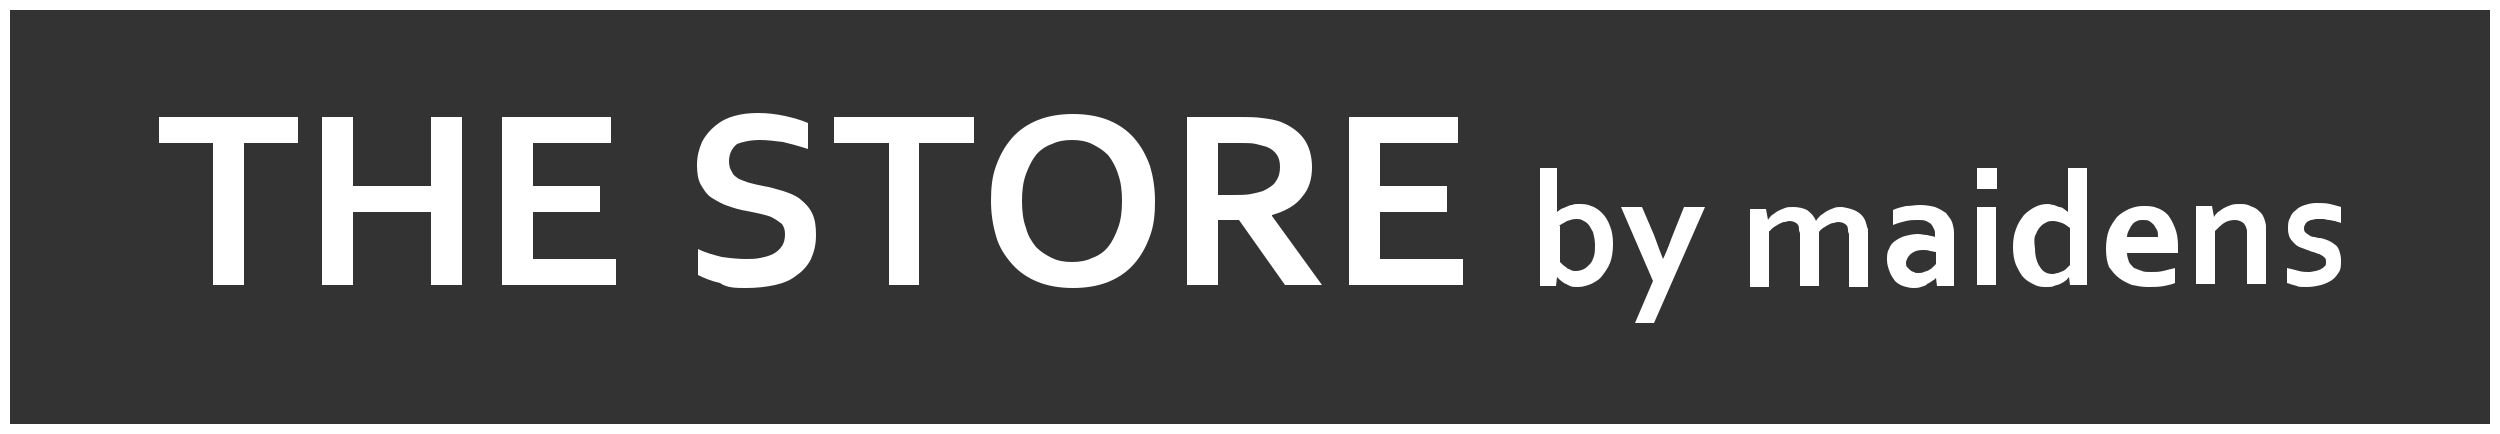 <?xml version="1.0" encoding="utf-8"?>
<!-- Generator: Adobe Illustrator 22.1.0, SVG Export Plug-In . SVG Version: 6.00 Build 0)  -->
<svg version="1.1" id="レイヤー_1" xmlns="http://www.w3.org/2000/svg" xmlns:xlink="http://www.w3.org/1999/xlink" x="0px"
	 y="0px" viewBox="0 0 250 43.4" style="enable-background:new 0 0 250 43.4;" xml:space="preserve">
<rect x="0" y="0" width="250" height="43.4" fill="#333333" stroke="none"/>
<style type="text/css">
	.st0{fill:#FFFFFF;}
</style>
<g>
	<polygon class="st0" points="21.3,28.5 24.4,28.5 24.4,14.3 29.8,14.3 29.8,11.7 15.9,11.7 15.9,14.3 21.3,14.3 	"/>
	<polygon class="st0" points="35.3,21.2 43.1,21.2 43.1,28.5 46.2,28.5 46.2,11.7 43.1,11.7 43.1,18.6 35.3,18.6 35.3,11.7 
		32.2,11.7 32.2,28.5 35.3,28.5 	"/>
	<polygon class="st0" points="61.6,25.9 53.3,25.9 53.3,21.2 60,21.2 60,18.6 53.3,18.6 53.3,14.3 61.1,14.3 61.1,11.7 50.2,11.7 
		50.2,28.5 61.6,28.5 	"/>
	<path class="st0" d="M74.6,28.8c1,0,2-0.1,2.9-0.3c0.9-0.2,1.6-0.5,2.2-1c0.6-0.4,1.1-1,1.4-1.6c0.3-0.7,0.5-1.4,0.5-2.4
		c0-0.9-0.1-1.6-0.4-2.2c-0.3-0.6-0.7-1-1.2-1.4c-0.5-0.4-1.1-0.6-1.7-0.8c-0.7-0.2-1.3-0.4-2-0.5c-0.5-0.1-0.9-0.2-1.3-0.3
		c-0.4-0.1-0.8-0.3-1.1-0.4c-0.3-0.2-0.6-0.4-0.7-0.7c-0.2-0.3-0.3-0.6-0.3-1.1c0-0.7,0.3-1.3,0.8-1.7C74.2,14.2,75,14,76,14
		c0.7,0,1.5,0.1,2.3,0.2c0.8,0.2,1.6,0.4,2.5,0.7v-2.6c-0.7-0.3-1.4-0.5-2.3-0.7c-0.9-0.2-1.8-0.3-2.7-0.3c-0.9,0-1.7,0.1-2.4,0.3
		c-0.7,0.2-1.3,0.5-1.9,1c-0.5,0.4-1,1-1.3,1.6c-0.3,0.7-0.5,1.4-0.5,2.3c0,0.8,0.1,1.5,0.4,2c0.3,0.5,0.6,1,1.1,1.3
		c0.5,0.3,1,0.6,1.6,0.8c0.6,0.2,1.2,0.4,1.9,0.5c0.5,0.1,1,0.2,1.4,0.3c0.4,0.1,0.9,0.2,1.2,0.4c0.4,0.2,0.6,0.4,0.9,0.6
		c0.2,0.3,0.3,0.6,0.3,1c0,0.5-0.1,0.9-0.3,1.2c-0.2,0.3-0.5,0.6-0.9,0.8c-0.4,0.2-0.8,0.3-1.3,0.4c-0.5,0.1-0.9,0.1-1.4,0.1
		c-0.8,0-1.7-0.1-2.4-0.2c-0.8-0.2-1.6-0.4-2.4-0.8v2.6c0.6,0.3,1.3,0.6,2.2,0.8C72.7,28.8,73.6,28.8,74.6,28.8z"/>
	<polygon class="st0" points="88.9,28.5 91.9,28.5 91.9,14.3 97.4,14.3 97.4,11.7 83.4,11.7 83.4,14.3 88.9,14.3 	"/>
	<path class="st0" d="M101.2,26.4c0.7,0.8,1.6,1.4,2.6,1.8c1,0.4,2.2,0.6,3.5,0.6c1.3,0,2.5-0.2,3.5-0.6c1-0.4,1.9-1,2.6-1.8
		c0.7-0.8,1.2-1.7,1.6-2.8c0.4-1.1,0.5-2.2,0.5-3.5c0-1.3-0.2-2.5-0.5-3.5c-0.4-1.1-0.9-2-1.6-2.8c-0.7-0.8-1.6-1.4-2.6-1.8
		c-1-0.4-2.2-0.6-3.5-0.6c-1.3,0-2.5,0.2-3.5,0.6c-1,0.4-1.9,1-2.6,1.8c-0.7,0.8-1.2,1.7-1.6,2.8c-0.4,1.1-0.5,2.2-0.5,3.5
		c0,1.3,0.2,2.5,0.5,3.5C99.9,24.7,100.5,25.6,101.2,26.4z M102.6,17.4c0.3-0.8,0.6-1.4,1-1.9c0.4-0.5,1-0.9,1.6-1.1
		c0.6-0.3,1.3-0.4,2-0.4c0.7,0,1.4,0.1,2,0.4c0.6,0.3,1.1,0.6,1.6,1.1c0.4,0.5,0.8,1.2,1,1.9c0.3,0.8,0.4,1.7,0.4,2.7
		s-0.1,1.9-0.4,2.7c-0.3,0.8-0.6,1.4-1,1.9c-0.4,0.5-1,0.9-1.6,1.1c-0.6,0.3-1.3,0.4-2,0.4c-0.7,0-1.4-0.1-2-0.4
		c-0.6-0.3-1.1-0.6-1.6-1.1c-0.4-0.5-0.8-1.1-1-1.9c-0.3-0.8-0.4-1.7-0.4-2.7S102.3,18.2,102.6,17.4z"/>
	<path class="st0" d="M121.8,22h2.1l4.6,6.5h3.7l-5-6.9v-0.1c1.4-0.4,2.4-1,3-1.8c0.7-0.8,1-1.8,1-3c0-1.1-0.3-2.1-0.8-2.8
		c-0.5-0.7-1.3-1.3-2.3-1.7c-0.5-0.2-1.1-0.3-1.9-0.4c-0.7-0.1-1.5-0.1-2.4-0.1h-5.1v16.8h3.1V22z M121.8,14.3h2.2
		c0.7,0,1.2,0,1.6,0.1c0.4,0.1,0.8,0.2,1.1,0.3c0.5,0.2,0.8,0.5,1,0.8c0.2,0.3,0.3,0.7,0.3,1.2c0,0.5-0.1,1-0.4,1.4
		c-0.2,0.4-0.7,0.7-1.3,1c-0.3,0.1-0.7,0.2-1.2,0.3c-0.5,0.1-1.1,0.1-1.8,0.1h-1.5V14.3z"/>
	<polygon class="st0" points="146.3,25.9 138,25.9 138,21.2 144.7,21.2 144.7,18.6 138,18.6 138,14.3 145.8,14.3 145.8,11.7 
		134.9,11.7 134.9,28.5 146.3,28.5 	"/>
	<path class="st0" d="M155.7,27.7L155.7,27.7c0.1,0.1,0.2,0.2,0.3,0.3c0.1,0.1,0.3,0.2,0.4,0.3c0.2,0.1,0.4,0.2,0.6,0.3
		c0.2,0.1,0.5,0.1,0.8,0.1c0.4,0,0.8-0.1,1.3-0.3c0.4-0.2,0.8-0.4,1.1-0.8c0.3-0.4,0.6-0.8,0.8-1.3c0.2-0.5,0.3-1.2,0.3-1.9
		c0-0.7-0.1-1.3-0.3-1.8c-0.2-0.5-0.4-0.9-0.8-1.3c-0.3-0.3-0.7-0.6-1.1-0.7c-0.4-0.2-0.8-0.2-1.3-0.2c-0.2,0-0.4,0-0.6,0.1
		c-0.2,0-0.4,0.1-0.6,0.2c-0.2,0.1-0.3,0.1-0.5,0.2c-0.1,0.1-0.3,0.2-0.4,0.3h0c0-0.1,0-0.3,0-0.5c0-0.2,0-0.4,0-0.6v-3.3H154v9.9
		c0,0.3,0,0.6,0,1c0,0.3,0,0.6,0,0.9h1.6L155.7,27.7z M155.9,22.6c0.2-0.2,0.5-0.3,0.8-0.5c0.3-0.1,0.6-0.2,0.9-0.2
		c0.2,0,0.4,0,0.6,0.1c0.2,0.1,0.4,0.2,0.6,0.4c0.2,0.2,0.3,0.5,0.5,0.8c0.1,0.4,0.2,0.8,0.2,1.3c0,0.4,0,0.8-0.1,1.1
		c-0.1,0.3-0.2,0.6-0.4,0.8c-0.2,0.2-0.4,0.4-0.6,0.5c-0.2,0.1-0.5,0.2-0.8,0.2c-0.2,0-0.4,0-0.5-0.1c-0.2-0.1-0.3-0.1-0.4-0.2
		c-0.1-0.1-0.3-0.2-0.4-0.3c-0.1-0.1-0.2-0.2-0.3-0.3V22.6z"/>
	<path class="st0" d="M163.5,32.3h1.9l5.1-11.6h-2.1l-1.2,3c-0.4,1.1-0.7,1.8-0.9,2.2h0c-0.2-0.5-0.5-1.3-0.9-2.4l-1.2-2.8h-2.1
		l3.2,7.4L163.5,32.3z"/>
	<path class="st0" d="M177,23.1c0.1-0.2,0.3-0.3,0.4-0.4c0.2-0.1,0.3-0.2,0.5-0.3c0.2-0.1,0.4-0.2,0.5-0.2c0.2,0,0.4-0.1,0.5-0.1
		c0.3,0,0.6,0.1,0.7,0.2c0.2,0.1,0.3,0.3,0.3,0.6c0,0.1,0,0.2,0.1,0.4c0,0.1,0,0.3,0,0.5v4.8h1.9v-5.4c0.1-0.2,0.3-0.3,0.4-0.4
		c0.2-0.1,0.3-0.2,0.5-0.3c0.2-0.1,0.4-0.2,0.5-0.2c0.2,0,0.3-0.1,0.5-0.1c0.3,0,0.6,0.1,0.7,0.2c0.2,0.1,0.3,0.3,0.3,0.6
		c0,0.1,0,0.2,0.1,0.4c0,0.1,0,0.3,0,0.5v4.8h1.9v-4.9c0-0.2,0-0.4,0-0.6c0-0.2,0-0.4-0.1-0.5c0-0.2-0.1-0.3-0.1-0.4
		c0-0.1-0.1-0.2-0.1-0.3c-0.2-0.4-0.5-0.7-0.9-0.9c-0.4-0.2-0.8-0.3-1.4-0.4c-0.3,0-0.6,0-0.8,0.1c-0.3,0.1-0.5,0.2-0.7,0.3
		c-0.2,0.1-0.4,0.3-0.6,0.4c-0.2,0.2-0.4,0.4-0.5,0.6h0c-0.2-0.5-0.5-0.8-0.9-1.1c-0.4-0.2-0.9-0.3-1.4-0.3c-0.3,0-0.6,0-0.8,0.1
		c-0.3,0.1-0.5,0.2-0.7,0.3c-0.2,0.1-0.4,0.3-0.6,0.4c-0.2,0.2-0.3,0.3-0.4,0.5h0l-0.2-1.1H175v7.8h1.9V23.1z"/>
	<path class="st0" d="M189.5,28.1c0.2,0.2,0.5,0.4,0.8,0.5c0.3,0.1,0.7,0.2,1,0.2c0.3,0,0.5,0,0.8-0.1c0.2-0.1,0.5-0.1,0.6-0.3
		c0.2-0.1,0.4-0.2,0.5-0.3c0.2-0.1,0.3-0.2,0.4-0.3h0l0.1,0.8h1.7c0-0.3,0-0.6,0-1c0-0.4,0-0.8,0-1.3v-3c0-0.4-0.1-0.8-0.2-1.1
		c-0.1-0.3-0.4-0.6-0.6-0.9c-0.3-0.2-0.6-0.4-1.1-0.6c-0.4-0.1-0.9-0.2-1.5-0.2c-0.5,0-0.9,0.1-1.4,0.1c-0.4,0.1-0.9,0.2-1.3,0.4
		v1.5c0.5-0.2,0.9-0.3,1.3-0.4c0.4-0.1,0.8-0.1,1.2-0.1c0.3,0,0.6,0,0.8,0.1c0.2,0.1,0.4,0.2,0.5,0.3c0.1,0.1,0.2,0.3,0.3,0.5
		c0.1,0.2,0.1,0.3,0.1,0.5v0.3c-0.2-0.1-0.5-0.1-0.8-0.2c-0.3,0-0.6-0.1-0.9-0.1c-0.5,0-0.9,0.1-1.3,0.2c-0.4,0.1-0.7,0.3-1,0.5
		c-0.3,0.2-0.5,0.5-0.6,0.8c-0.2,0.3-0.2,0.7-0.2,1.1c0,0.4,0.1,0.7,0.2,1C189.1,27.6,189.3,27.8,189.5,28.1z M191.2,25.3
		c0.3-0.2,0.6-0.3,1.1-0.3c0.2,0,0.5,0,0.7,0.1c0.2,0,0.4,0.1,0.6,0.1v1.2c-0.1,0.1-0.2,0.2-0.3,0.3c-0.1,0.1-0.2,0.2-0.4,0.3
		c-0.1,0.1-0.3,0.1-0.5,0.2c-0.2,0.1-0.4,0.1-0.6,0.1c-0.2,0-0.3,0-0.4-0.1c-0.1,0-0.3-0.1-0.4-0.2c-0.1-0.1-0.2-0.2-0.3-0.3
		c-0.1-0.1-0.1-0.3-0.1-0.5C190.7,25.8,190.9,25.5,191.2,25.3z"/>
	<rect x="197.7" y="16.8" class="st0" width="2" height="2.1"/>
	<rect x="197.7" y="20.7" class="st0" width="1.9" height="7.8"/>
	<path class="st0" d="M202.4,27.8c0.3,0.3,0.7,0.5,1.1,0.7c0.4,0.2,0.8,0.2,1.2,0.2c0.3,0,0.5,0,0.7-0.1c0.2-0.1,0.4-0.1,0.6-0.2
		c0.2-0.1,0.4-0.2,0.5-0.3c0.2-0.1,0.3-0.3,0.4-0.4h0l0.1,0.8h1.7c0-0.3,0-0.6,0-1c0-0.4,0-0.8,0-1.3v-9.4h-1.9v3.3
		c0,0.2,0,0.4,0,0.6c0,0.2,0,0.3,0,0.5h0c-0.1-0.1-0.3-0.2-0.4-0.3c-0.1-0.1-0.3-0.2-0.5-0.2c-0.2-0.1-0.3-0.1-0.5-0.2
		c-0.2,0-0.4-0.1-0.6-0.1c-0.5,0-0.9,0.1-1.3,0.3c-0.4,0.2-0.8,0.5-1.1,0.8c-0.3,0.4-0.6,0.8-0.8,1.4c-0.2,0.5-0.3,1.1-0.3,1.8
		c0,0.7,0.1,1.3,0.3,1.8C201.9,27.1,202.1,27.5,202.4,27.8z M203.6,23.4c0.1-0.3,0.3-0.6,0.5-0.8c0.2-0.2,0.4-0.3,0.6-0.4
		c0.2-0.1,0.4-0.1,0.6-0.1c0.3,0,0.6,0.1,0.9,0.2c0.3,0.1,0.5,0.3,0.8,0.5v3.7c-0.1,0.1-0.2,0.2-0.3,0.3c-0.1,0.1-0.2,0.2-0.4,0.3
		c-0.2,0.1-0.3,0.1-0.5,0.2c-0.2,0-0.3,0.1-0.5,0.1c-0.6,0-1-0.2-1.3-0.7c-0.3-0.4-0.5-1.1-0.5-1.8
		C203.4,24.1,203.4,23.7,203.6,23.4z"/>
	<path class="st0" d="M211.9,27.8c0.4,0.3,0.8,0.5,1.3,0.7c0.5,0.1,1,0.2,1.6,0.2c0.6,0,1.1,0,1.6-0.1c0.5-0.1,0.9-0.2,1.1-0.3v-1.5
		c-0.4,0.1-0.8,0.2-1.2,0.3c-0.4,0.1-0.8,0.1-1.2,0.1c-0.3,0-0.7,0-0.9-0.1c-0.3-0.1-0.5-0.2-0.8-0.3c-0.2-0.2-0.4-0.4-0.5-0.6
		c-0.1-0.3-0.2-0.6-0.2-0.9h5.1c0-0.2,0-0.4,0-0.7c0-0.7-0.1-1.3-0.3-1.8c-0.2-0.5-0.4-0.9-0.7-1.3c-0.3-0.3-0.7-0.6-1.1-0.7
		c-0.4-0.2-0.9-0.2-1.4-0.2c-0.5,0-0.9,0.1-1.4,0.3c-0.4,0.2-0.8,0.4-1.2,0.8c-0.3,0.4-0.6,0.8-0.8,1.3c-0.2,0.5-0.3,1.2-0.3,1.9
		c0,0.7,0.1,1.3,0.3,1.8C211.2,27.1,211.5,27.5,211.9,27.8z M212.9,23c0.1-0.2,0.2-0.4,0.3-0.5c0.1-0.2,0.3-0.3,0.5-0.4
		c0.2-0.1,0.4-0.1,0.6-0.1c0.2,0,0.5,0,0.6,0.1c0.2,0.1,0.3,0.2,0.5,0.4c0.1,0.2,0.2,0.3,0.3,0.5c0.1,0.2,0.1,0.4,0.1,0.7h-3.1
		C212.7,23.4,212.8,23.2,212.9,23z"/>
	<path class="st0" d="M221.5,23.1c0.3-0.3,0.6-0.6,0.9-0.8c0.3-0.2,0.7-0.3,1.1-0.3c0.3,0,0.5,0.1,0.7,0.2c0.2,0.1,0.3,0.3,0.4,0.5
		c0,0.1,0.1,0.2,0.1,0.4c0,0.2,0,0.3,0,0.5v4.8h1.9v-5.1c0-0.3,0-0.5,0-0.7c0-0.2-0.1-0.4-0.1-0.5c-0.1-0.3-0.2-0.6-0.4-0.8
		c-0.2-0.2-0.4-0.4-0.6-0.5c-0.2-0.1-0.5-0.2-0.7-0.3c-0.3-0.1-0.5-0.1-0.8-0.1c-0.3,0-0.6,0-0.9,0.1c-0.3,0.1-0.5,0.2-0.7,0.3
		c-0.2,0.1-0.4,0.3-0.6,0.4c-0.2,0.2-0.3,0.3-0.4,0.5h0l-0.2-1.1h-1.6v7.8h1.9V23.1z"/>
	<path class="st0" d="M230.7,28.7c0.5,0,1-0.1,1.4-0.2c0.4-0.1,0.8-0.3,1.1-0.5c0.3-0.2,0.5-0.5,0.7-0.8c0.2-0.3,0.2-0.7,0.2-1.2
		c0-0.4-0.1-0.7-0.2-1c-0.1-0.3-0.3-0.5-0.5-0.6c-0.2-0.2-0.5-0.3-0.7-0.4c-0.3-0.1-0.5-0.2-0.8-0.2c-0.2,0-0.3-0.1-0.5-0.1
		s-0.4-0.1-0.5-0.2c-0.2-0.1-0.3-0.2-0.4-0.3c-0.1-0.1-0.1-0.3-0.1-0.4c0-0.1,0-0.2,0.1-0.3c0-0.1,0.1-0.2,0.2-0.3
		c0.1-0.1,0.2-0.1,0.4-0.2c0.2,0,0.3-0.1,0.6-0.1c0.2,0,0.4,0,0.6,0c0.2,0,0.4,0.1,0.6,0.1c0.2,0,0.4,0.1,0.6,0.1
		c0.2,0.1,0.4,0.1,0.6,0.2v-1.6c-0.3-0.1-0.7-0.2-1.1-0.3c-0.4-0.1-0.9-0.1-1.4-0.1c-0.4,0-0.8,0.1-1.1,0.2
		c-0.4,0.1-0.7,0.3-0.9,0.5c-0.3,0.2-0.5,0.5-0.6,0.8c-0.2,0.3-0.2,0.7-0.2,1.1c0,0.4,0.1,0.7,0.2,0.9c0.1,0.2,0.3,0.4,0.5,0.6
		c0.2,0.2,0.4,0.3,0.7,0.4c0.3,0.1,0.5,0.2,0.8,0.3c0.2,0.1,0.4,0.1,0.6,0.2c0.2,0.1,0.4,0.1,0.5,0.2c0.2,0.1,0.3,0.2,0.4,0.3
		c0.1,0.1,0.1,0.2,0.1,0.4c0,0.2,0,0.3-0.1,0.4c-0.1,0.1-0.2,0.2-0.4,0.3c-0.1,0.1-0.3,0.1-0.5,0.2c-0.2,0-0.4,0.1-0.7,0.1
		c-0.3,0-0.6,0-1-0.1c-0.4-0.1-0.7-0.2-1.2-0.3v1.5c0.3,0.1,0.6,0.2,1,0.3C229.8,28.7,230.2,28.7,230.7,28.7z"/>
	<path class="st0" d="M0,0v43.4h250V0H0z M249,42.4H1V1h248V42.4z"/>
</g>
</svg>
